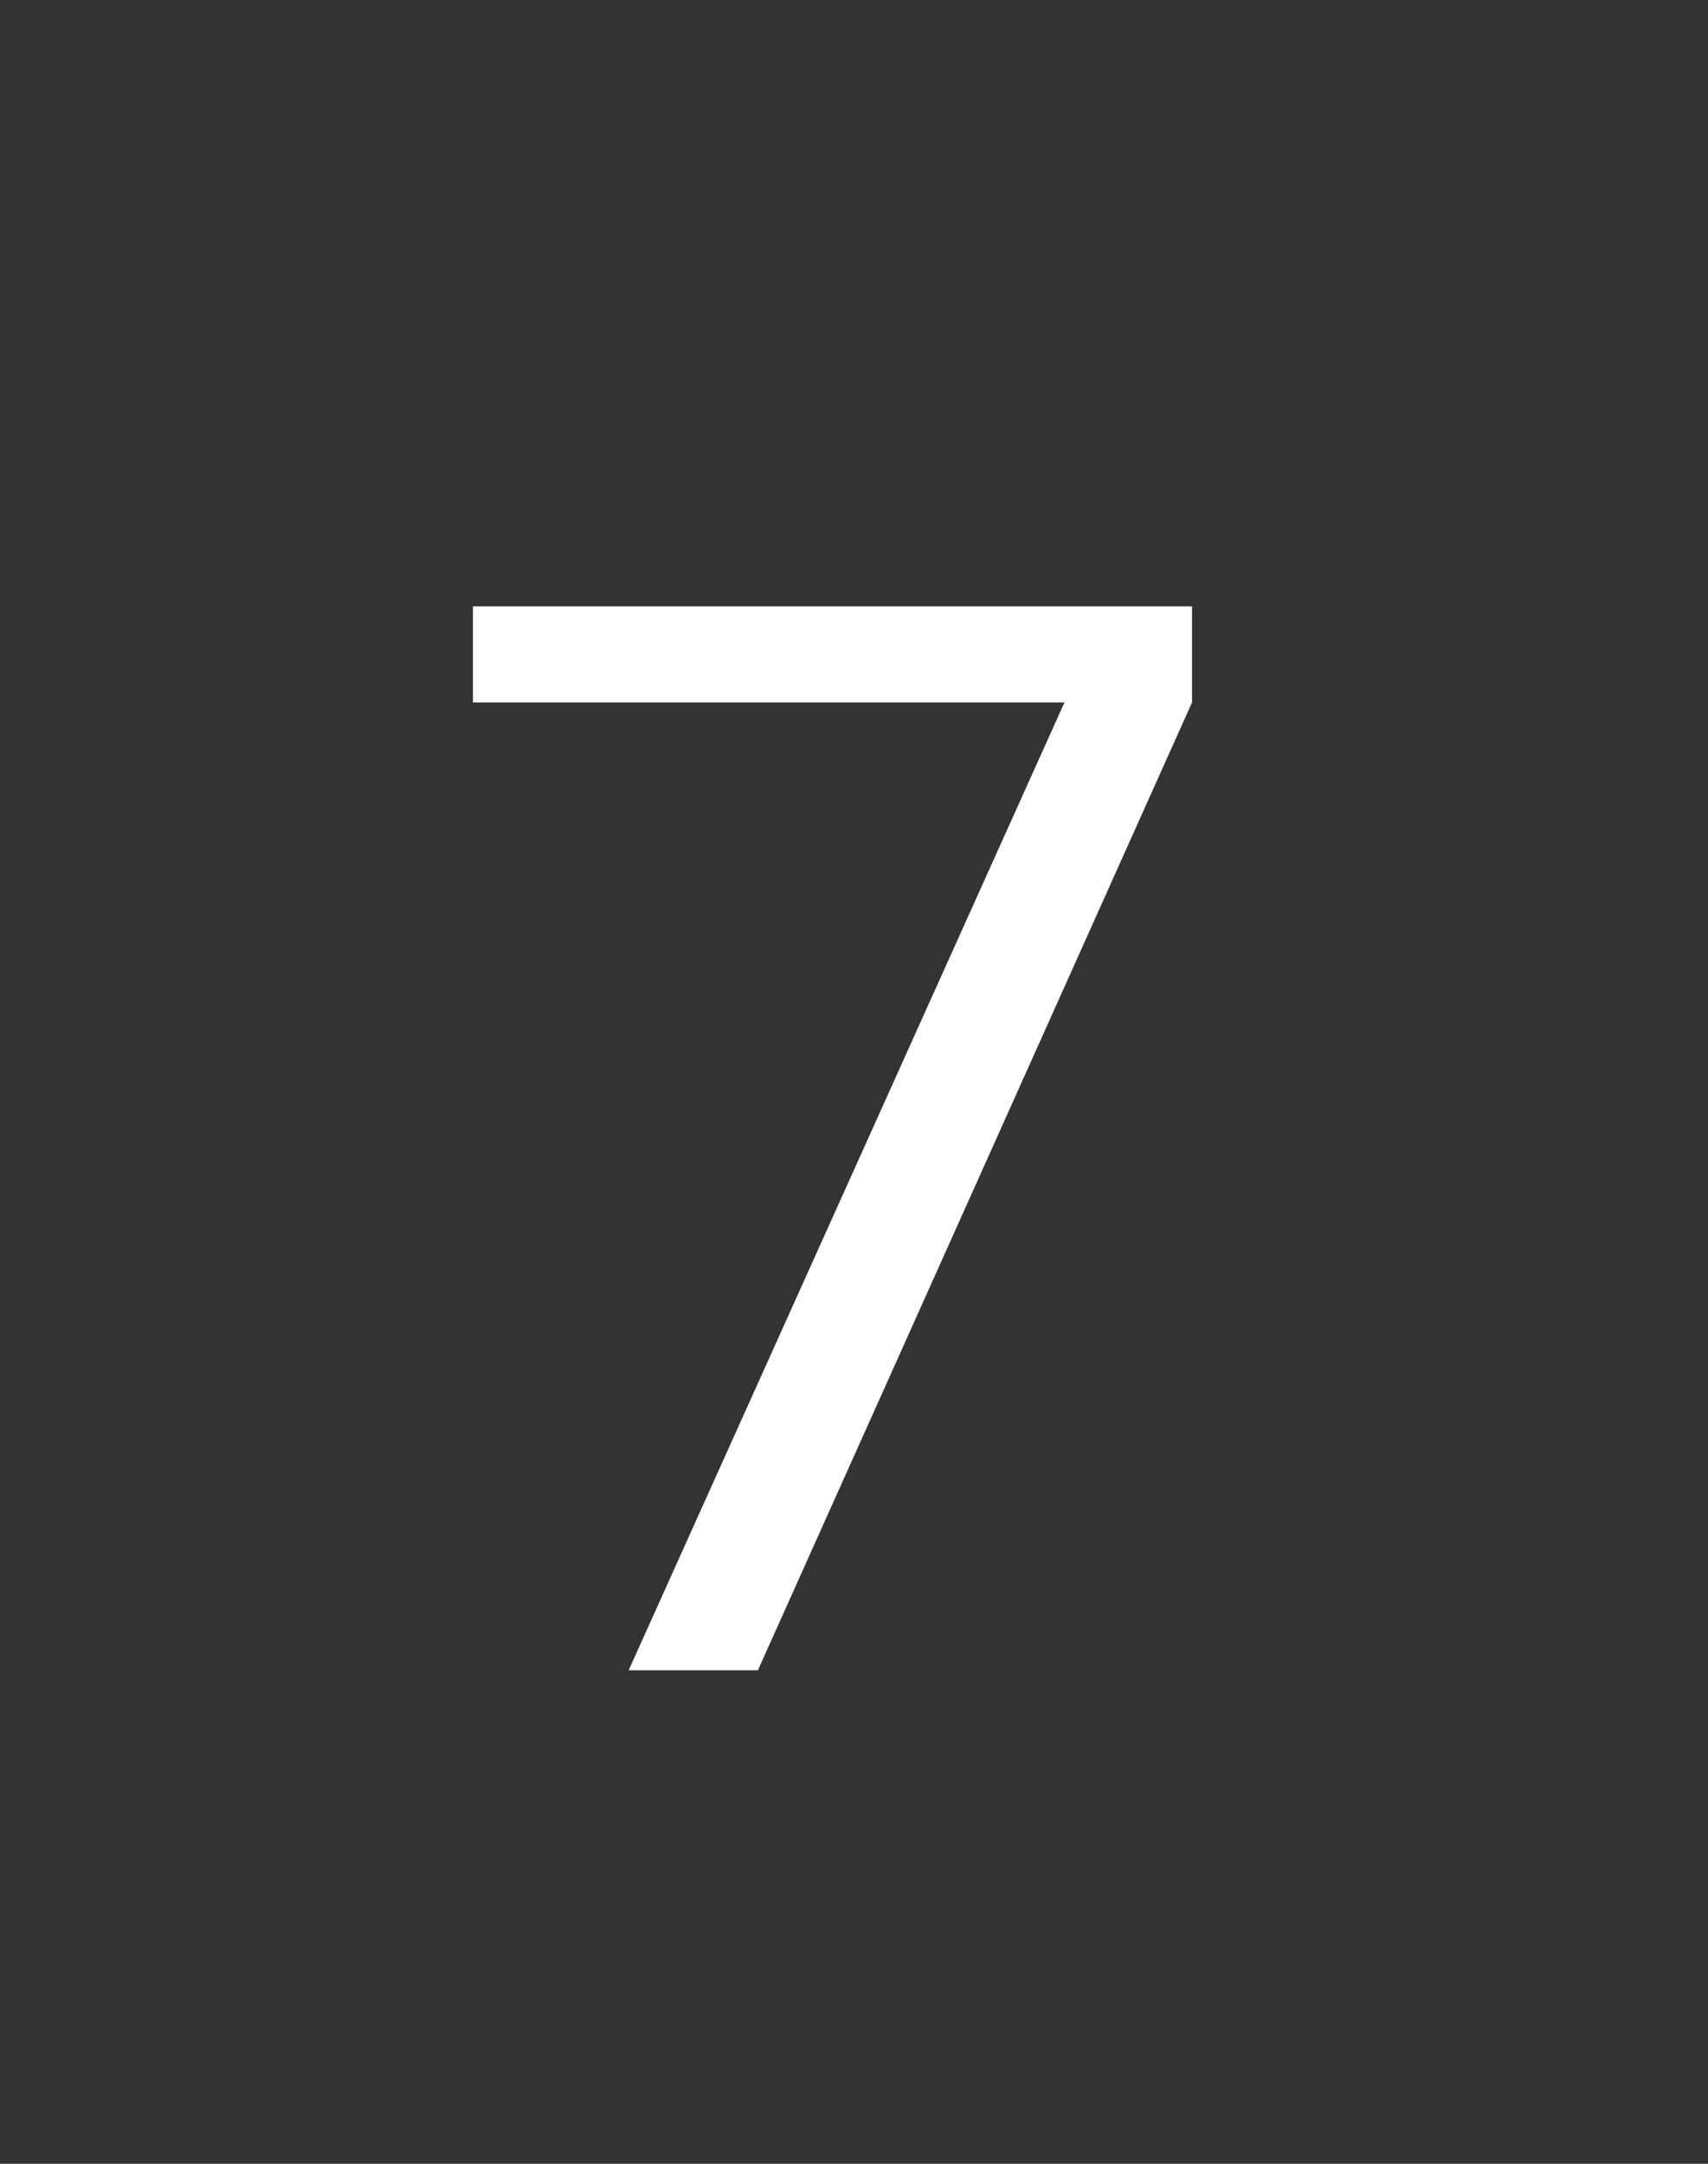 <?xml version="1.0" encoding="UTF-8"?> <svg xmlns="http://www.w3.org/2000/svg" width="45" height="57" viewBox="0 0 45 57" fill="none"><rect x="0" y="0" width="45" height="57" fill="#333333" stroke="none"/><path d="M16.563 44L28.045 18.505L12.46 18.505L12.46 15.973L31.406 15.973L31.406 18.505L19.968 44L16.563 44Z" fill="white"></path></svg> 